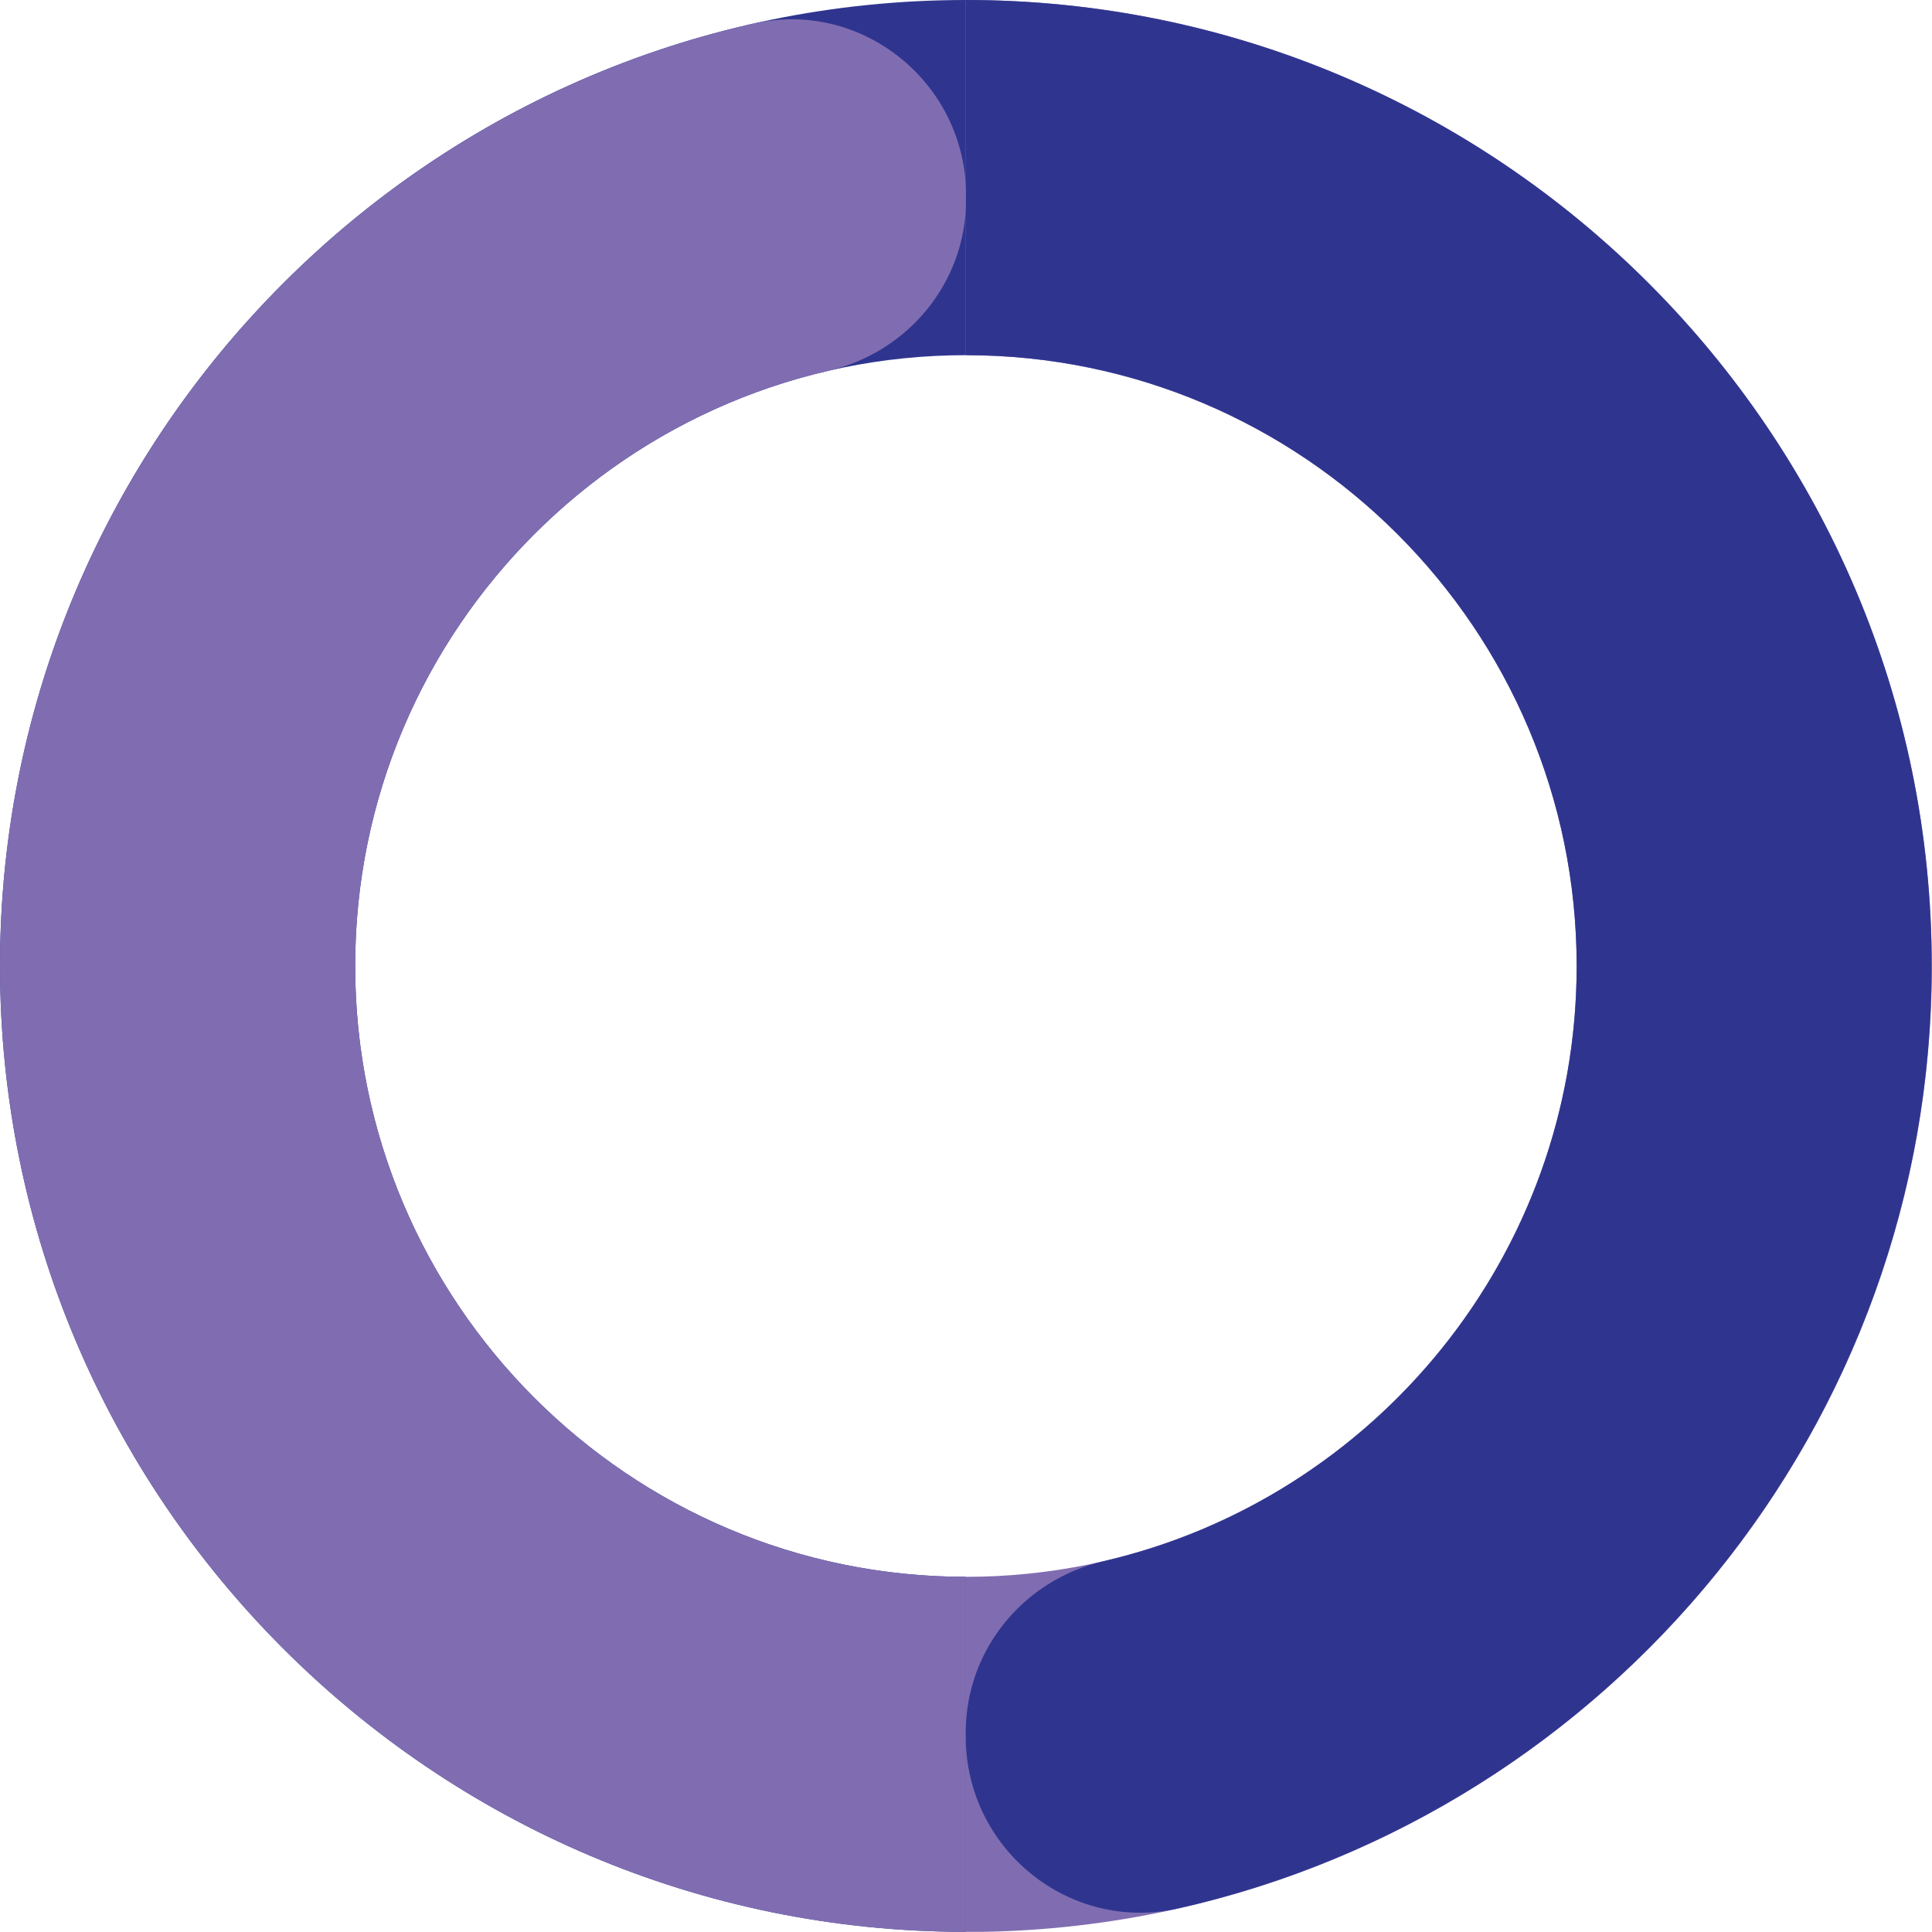<svg xmlns="http://www.w3.org/2000/svg" id="Layer_1" viewBox="0 0 117.17 117.16"><defs><style>      .cls-1 {        fill: #2f358f;      }      .cls-2 {        fill: #806db1;      }    </style></defs><path class="cls-2" d="M58.58,0v21.54c20.43,0,37.04,16.62,37.04,37.05s-16.62,37.04-37.04,37.04v21.54c32.3,0,58.58-26.28,58.58-58.58S90.89,0,58.58,0"></path><path class="cls-1" d="M58.58,117.16v-21.53c-20.43,0-37.04-16.62-37.04-37.05S38.16,21.54,58.58,21.54V0C26.28,0,0,26.28,0,58.58s26.28,58.58,58.58,58.58"></path><path class="cls-2" d="M58.58,117.16v-21.53c-20.43,0-37.04-16.62-37.04-37.05,0-17.55,12.27-32.3,28.69-36.09,4.86-1.13,8.36-5.38,8.36-10.38v-.27c0-6.78-6.28-11.9-12.89-10.41C19.57,7.32,0,30.71,0,58.58,0,90.88,26.28,117.16,58.58,117.16"></path><path class="cls-1" d="M58.58,0v21.54c20.43,0,37.04,16.62,37.04,37.05,0,17.55-12.27,32.29-28.69,36.09-4.86,1.13-8.36,5.38-8.36,10.38v.27c0,6.79,6.27,11.9,12.89,10.41,26.12-5.89,45.69-29.28,45.69-57.15C117.17,26.28,90.89,0,58.58,0"></path></svg>